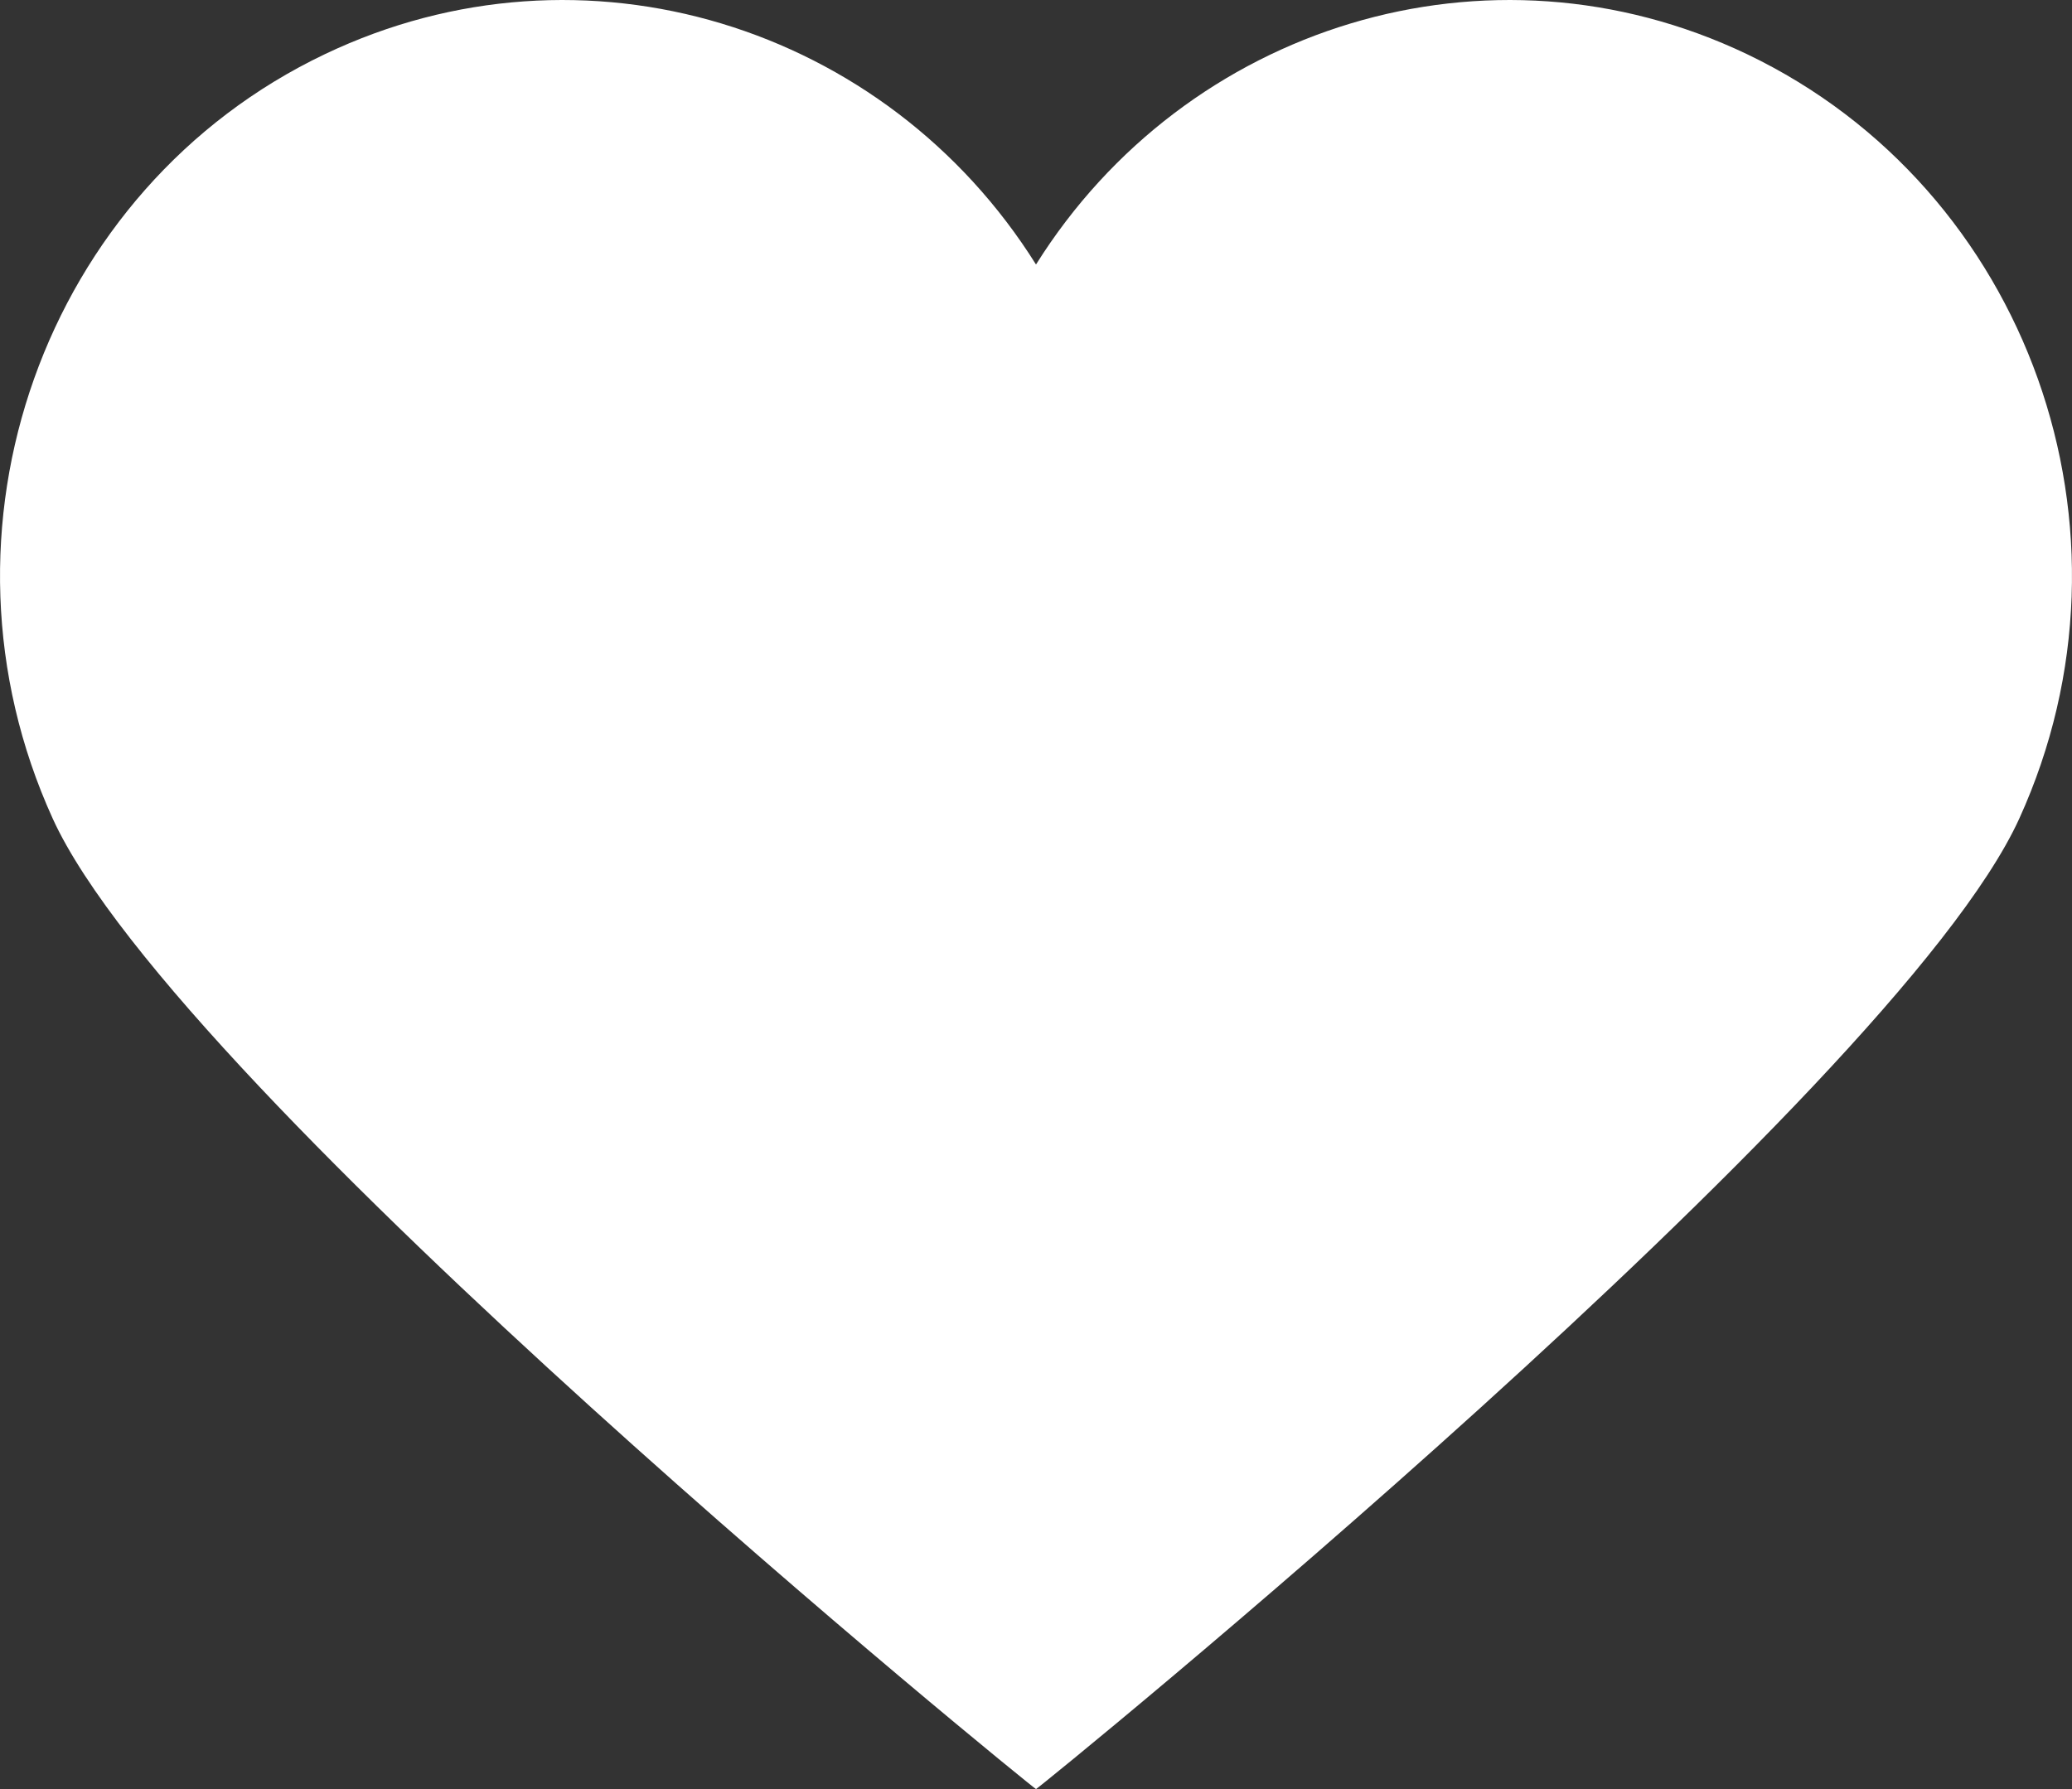 <svg width="22" height="19" viewBox="0 0 22 19" fill="none" xmlns="http://www.w3.org/2000/svg">
<rect x="0" y="0" width="22" height="19" fill="#333333" stroke="none"/>
<path d="M11 19C11.013 19.007 20.107 11.616 21.44 8.694C22.832 5.636 21.539 2.005 18.549 0.575C15.804 -0.735 12.59 0.271 11 2.809C9.41 0.271 6.196 -0.735 3.45 0.575C0.461 1.999 -0.832 5.636 0.56 8.694C1.893 11.616 10.987 19.007 11 19Z" fill="white"/>
</svg>
